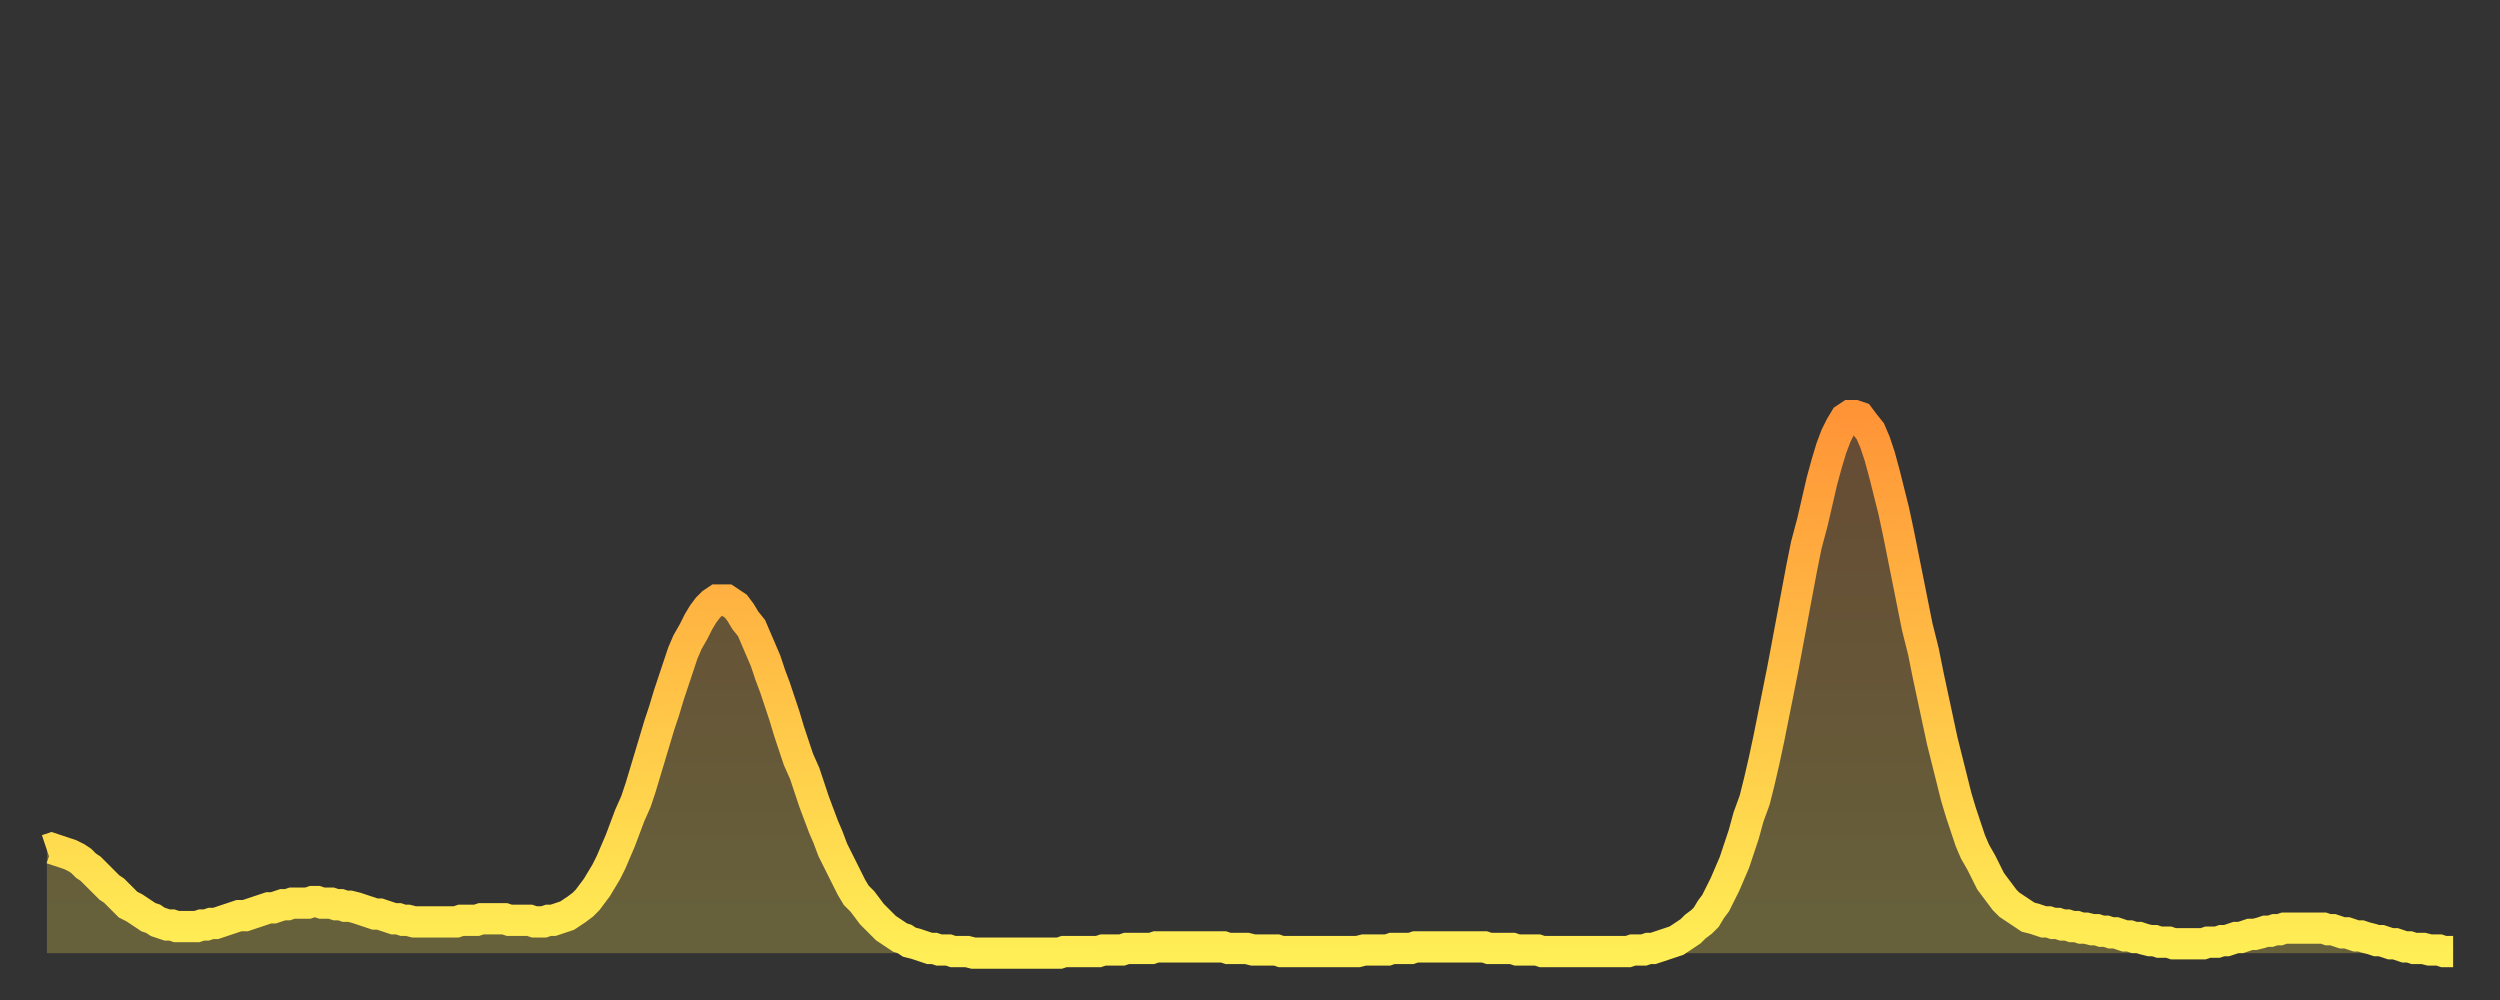 <?xml version="1.0" encoding="utf-8" ?>
<svg baseProfile="full" height="64" version="1.1" width="160" xmlns="http://www.w3.org/2000/svg" xmlns:ev="http://www.w3.org/2001/xml-events" xmlns:xlink="http://www.w3.org/1999/xlink"><rect width="100%" height="100%" fill="#333333" stroke="none"/><defs><linearGradient id="id19214" x1="0" x2="0" y1="0" y2="1"><stop offset="0%" stop-color="#ff9437" /><stop offset="50%" stop-color="#ffc146" /><stop offset="100%" stop-color="#ffee55" /></linearGradient></defs><g transform="translate(3,3)"><g><path d="M 0.0 51.4 0.3 51.3 0.6 51.4 0.9 51.5 1.2 51.6 1.5 51.7 1.9 51.9 2.2 52.1 2.5 52.4 2.8 52.6 3.1 52.9 3.4 53.2 3.7 53.5 4.0 53.8 4.3 54.0 4.6 54.3 4.9 54.6 5.2 54.9 5.6 55.1 5.9 55.3 6.2 55.5 6.5 55.7 6.8 55.8 7.1 56.0 7.4 56.1 7.7 56.2 8.0 56.2 8.3 56.3 8.6 56.3 8.9 56.3 9.3 56.3 9.6 56.3 9.9 56.2 10.2 56.2 10.5 56.1 10.8 56.1 11.1 56.0 11.4 55.9 11.7 55.8 12.0 55.7 12.3 55.6 12.7 55.6 13.0 55.5 13.3 55.4 13.6 55.3 13.9 55.2 14.2 55.1 14.5 55.1 14.8 55.0 15.1 54.9 15.4 54.9 15.7 54.8 16.0 54.8 16.4 54.8 16.7 54.8 17.0 54.7 17.3 54.7 17.6 54.8 17.9 54.8 18.2 54.8 18.5 54.9 18.8 54.9 19.1 55.0 19.4 55.0 19.8 55.1 20.1 55.2 20.4 55.3 20.7 55.4 21.0 55.5 21.3 55.5 21.6 55.6 21.9 55.7 22.2 55.8 22.5 55.8 22.8 55.9 23.1 55.9 23.5 56.0 23.8 56.0 24.1 56.0 24.4 56.0 24.7 56.0 25.0 56.0 25.3 56.0 25.6 56.0 25.9 56.0 26.2 56.0 26.5 55.9 26.8 55.9 27.2 55.9 27.5 55.9 27.8 55.8 28.1 55.8 28.4 55.8 28.7 55.8 29.0 55.8 29.3 55.8 29.6 55.9 29.9 55.9 30.2 55.9 30.6 55.9 30.9 55.9 31.2 56.0 31.5 56.0 31.8 56.0 32.1 55.9 32.4 55.9 32.7 55.8 33.0 55.7 33.3 55.6 33.6 55.4 33.9 55.2 34.3 54.9 34.6 54.6 34.9 54.2 35.2 53.8 35.5 53.3 35.8 52.8 36.1 52.2 36.4 51.5 36.7 50.8 37.0 50.0 37.3 49.2 37.7 48.3 38.0 47.4 38.3 46.4 38.6 45.4 38.9 44.4 39.2 43.4 39.5 42.5 39.8 41.5 40.1 40.6 40.4 39.7 40.7 38.8 41.0 38.1 41.4 37.4 41.7 36.8 42.0 36.3 42.3 35.9 42.6 35.6 42.9 35.4 43.2 35.4 43.5 35.4 43.8 35.6 44.1 35.8 44.4 36.2 44.7 36.7 45.1 37.2 45.4 37.9 45.7 38.6 46.0 39.3 46.3 40.2 46.6 41.0 46.9 41.9 47.2 42.8 47.5 43.8 47.8 44.7 48.1 45.6 48.5 46.5 48.8 47.4 49.1 48.3 49.4 49.1 49.7 49.9 50.0 50.6 50.3 51.4 50.6 52.0 50.9 52.6 51.2 53.2 51.5 53.8 51.8 54.3 52.2 54.7 52.5 55.1 52.8 55.5 53.1 55.8 53.4 56.1 53.7 56.4 54.0 56.6 54.3 56.8 54.6 57.0 54.9 57.1 55.2 57.3 55.6 57.4 55.9 57.5 56.2 57.6 56.5 57.7 56.8 57.7 57.1 57.8 57.4 57.8 57.7 57.8 58.0 57.9 58.3 57.9 58.6 57.9 58.9 57.9 59.3 58.0 59.6 58.0 59.9 58.0 60.2 58.0 60.5 58.0 60.8 58.0 61.1 58.0 61.4 58.0 61.7 58.0 62.0 58.0 62.3 58.0 62.6 58.0 63.0 58.0 63.3 58.0 63.6 58.0 63.9 58.0 64.2 58.0 64.5 58.0 64.8 58.0 65.1 57.9 65.4 57.9 65.7 57.9 66.0 57.9 66.4 57.9 66.7 57.9 67.0 57.9 67.3 57.9 67.6 57.8 67.9 57.8 68.2 57.8 68.5 57.8 68.8 57.8 69.1 57.7 69.4 57.7 69.7 57.7 70.1 57.7 70.4 57.7 70.7 57.7 71.0 57.6 71.3 57.6 71.6 57.6 71.9 57.6 72.2 57.6 72.5 57.6 72.8 57.6 73.1 57.6 73.5 57.6 73.8 57.6 74.1 57.6 74.4 57.6 74.7 57.6 75.0 57.6 75.3 57.6 75.6 57.7 75.9 57.7 76.2 57.7 76.5 57.7 76.8 57.7 77.2 57.8 77.5 57.8 77.8 57.8 78.1 57.8 78.4 57.8 78.7 57.8 79.0 57.9 79.3 57.9 79.6 57.9 79.9 57.9 80.2 57.9 80.5 57.9 80.9 57.9 81.2 57.9 81.5 57.9 81.8 57.9 82.1 57.9 82.4 57.9 82.7 57.9 83.0 57.9 83.3 57.9 83.6 57.9 83.9 57.9 84.3 57.8 84.6 57.8 84.9 57.8 85.2 57.8 85.5 57.8 85.8 57.8 86.1 57.7 86.4 57.7 86.7 57.7 87.0 57.7 87.3 57.7 87.6 57.6 88.0 57.6 88.3 57.6 88.6 57.6 88.9 57.6 89.2 57.6 89.5 57.6 89.8 57.6 90.1 57.6 90.4 57.6 90.7 57.6 91.0 57.6 91.4 57.6 91.7 57.6 92.0 57.6 92.3 57.7 92.6 57.7 92.9 57.7 93.2 57.7 93.5 57.7 93.8 57.7 94.1 57.8 94.4 57.8 94.7 57.8 95.1 57.8 95.4 57.8 95.7 57.9 96.0 57.9 96.3 57.9 96.6 57.9 96.9 57.9 97.2 57.9 97.5 57.9 97.8 57.9 98.1 57.9 98.4 57.9 98.8 57.9 99.1 57.9 99.4 57.9 99.7 57.9 100.0 57.9 100.3 57.9 100.6 57.9 100.9 57.9 101.2 57.9 101.5 57.8 101.8 57.8 102.2 57.8 102.5 57.7 102.8 57.7 103.1 57.6 103.4 57.5 103.7 57.4 104.0 57.3 104.3 57.2 104.6 57.0 104.9 56.8 105.2 56.6 105.5 56.3 105.9 56.0 106.2 55.7 106.5 55.2 106.8 54.8 107.1 54.2 107.4 53.6 107.7 52.9 108.0 52.2 108.3 51.3 108.6 50.4 108.9 49.3 109.3 48.2 109.6 47.0 109.9 45.7 110.2 44.3 110.5 42.8 110.8 41.3 111.1 39.8 111.4 38.2 111.7 36.6 112.0 35.0 112.3 33.4 112.6 31.9 113.0 30.4 113.3 29.1 113.6 27.8 113.9 26.7 114.2 25.7 114.5 24.9 114.8 24.3 115.1 23.8 115.4 23.6 115.7 23.6 116.0 23.7 116.3 24.1 116.7 24.6 117.0 25.3 117.3 26.2 117.6 27.3 117.9 28.5 118.2 29.7 118.5 31.1 118.8 32.6 119.1 34.1 119.4 35.6 119.7 37.1 120.1 38.7 120.4 40.2 120.7 41.6 121.0 43.0 121.3 44.4 121.6 45.6 121.9 46.8 122.2 48.0 122.5 49.0 122.8 49.9 123.1 50.8 123.4 51.5 123.8 52.2 124.1 52.8 124.4 53.4 124.7 53.8 125.0 54.2 125.3 54.6 125.6 54.9 125.9 55.1 126.2 55.3 126.5 55.5 126.8 55.7 127.2 55.8 127.5 55.9 127.8 56.0 128.1 56.0 128.4 56.1 128.7 56.1 129.0 56.2 129.3 56.2 129.6 56.3 129.9 56.3 130.2 56.4 130.5 56.4 130.9 56.5 131.2 56.5 131.5 56.6 131.8 56.6 132.1 56.7 132.4 56.7 132.7 56.8 133.0 56.9 133.3 56.9 133.6 57.0 133.9 57.0 134.2 57.1 134.6 57.2 134.9 57.2 135.2 57.3 135.5 57.3 135.8 57.3 136.1 57.4 136.4 57.4 136.7 57.4 137.0 57.4 137.3 57.4 137.6 57.4 138.0 57.4 138.3 57.3 138.6 57.3 138.9 57.3 139.2 57.2 139.5 57.2 139.8 57.1 140.1 57.0 140.4 57.0 140.7 56.9 141.0 56.8 141.3 56.8 141.7 56.7 142.0 56.6 142.3 56.6 142.6 56.5 142.9 56.5 143.2 56.4 143.5 56.4 143.8 56.4 144.1 56.4 144.4 56.4 144.7 56.4 145.1 56.4 145.4 56.4 145.7 56.4 146.0 56.5 146.3 56.5 146.6 56.6 146.9 56.7 147.2 56.7 147.5 56.8 147.8 56.9 148.1 56.9 148.4 57.0 148.8 57.1 149.1 57.2 149.4 57.2 149.7 57.3 150.0 57.4 150.3 57.4 150.6 57.5 150.9 57.6 151.2 57.6 151.5 57.7 151.8 57.7 152.1 57.7 152.5 57.8 152.8 57.8 153.1 57.8 153.4 57.9 153.7 57.9 154.0 57.9" fill="none" id="graph-curve" opacity="1" stroke="url(#id19214)" stroke-width="2" /><path d="M 0 58 L 0.0 51.4 0.3 51.3 0.6 51.4 0.9 51.5 1.2 51.6 1.5 51.7 1.9 51.9 2.2 52.1 2.5 52.4 2.8 52.6 3.1 52.9 3.4 53.2 3.7 53.5 4.0 53.8 4.3 54.0 4.6 54.3 4.9 54.6 5.2 54.9 5.6 55.1 5.9 55.3 6.2 55.5 6.5 55.7 6.8 55.8 7.1 56.0 7.4 56.1 7.7 56.2 8.0 56.2 8.3 56.3 8.6 56.3 8.9 56.3 9.3 56.3 9.6 56.3 9.9 56.2 10.2 56.2 10.5 56.1 10.8 56.1 11.1 56.0 11.4 55.9 11.7 55.8 12.0 55.7 12.3 55.6 12.7 55.6 13.0 55.5 13.3 55.4 13.6 55.3 13.9 55.2 14.2 55.1 14.5 55.1 14.8 55.0 15.1 54.9 15.4 54.9 15.7 54.8 16.0 54.8 16.4 54.8 16.7 54.8 17.0 54.7 17.3 54.7 17.6 54.8 17.9 54.8 18.2 54.8 18.5 54.9 18.8 54.9 19.1 55.0 19.4 55.0 19.8 55.1 20.1 55.2 20.4 55.3 20.7 55.4 21.0 55.5 21.3 55.5 21.6 55.6 21.9 55.7 22.2 55.8 22.5 55.8 22.8 55.9 23.1 55.9 23.5 56.0 23.8 56.0 24.1 56.0 24.4 56.0 24.7 56.0 25.0 56.0 25.3 56.0 25.6 56.0 25.9 56.0 26.2 56.0 26.5 55.9 26.8 55.9 27.2 55.9 27.5 55.9 27.8 55.8 28.1 55.8 28.4 55.8 28.7 55.8 29.0 55.8 29.3 55.8 29.6 55.9 29.9 55.9 30.2 55.9 30.6 55.9 30.9 55.9 31.2 56.0 31.5 56.0 31.8 56.0 32.1 55.9 32.4 55.9 32.7 55.8 33.0 55.7 33.3 55.6 33.6 55.4 33.9 55.2 34.3 54.9 34.6 54.6 34.9 54.2 35.2 53.8 35.5 53.3 35.8 52.8 36.1 52.2 36.4 51.5 36.7 50.8 37.0 50.0 37.3 49.2 37.7 48.3 38.0 47.4 38.3 46.4 38.6 45.4 38.9 44.4 39.2 43.4 39.5 42.5 39.8 41.5 40.1 40.6 40.4 39.7 40.7 38.8 41.0 38.1 41.4 37.4 41.7 36.8 42.0 36.3 42.3 35.9 42.6 35.6 42.9 35.4 43.2 35.4 43.5 35.4 43.8 35.6 44.1 35.8 44.4 36.2 44.7 36.7 45.1 37.2 45.4 37.9 45.7 38.6 46.0 39.3 46.3 40.2 46.6 41.0 46.9 41.9 47.2 42.8 47.5 43.8 47.8 44.7 48.1 45.6 48.5 46.5 48.8 47.4 49.1 48.3 49.4 49.1 49.7 49.9 50.0 50.6 50.3 51.4 50.6 52.0 50.9 52.6 51.2 53.2 51.5 53.8 51.8 54.3 52.2 54.7 52.5 55.1 52.8 55.5 53.1 55.8 53.4 56.1 53.7 56.4 54.0 56.6 54.3 56.8 54.6 57.0 54.9 57.1 55.2 57.3 55.6 57.4 55.9 57.5 56.2 57.6 56.5 57.7 56.8 57.7 57.1 57.8 57.4 57.8 57.7 57.8 58.0 57.9 58.3 57.9 58.6 57.9 58.9 57.9 59.3 58.0 59.6 58.0 59.9 58.0 60.2 58.0 60.5 58.0 60.8 58.0 61.1 58.0 61.4 58.0 61.7 58.0 62.0 58.0 62.3 58.0 62.6 58.0 63.0 58.0 63.3 58.0 63.6 58.0 63.9 58.0 64.2 58.0 64.5 58.0 64.8 58.0 65.1 57.9 65.4 57.9 65.7 57.9 66.0 57.9 66.4 57.9 66.7 57.9 67.0 57.9 67.3 57.9 67.6 57.8 67.9 57.8 68.2 57.8 68.5 57.8 68.8 57.8 69.1 57.7 69.4 57.7 69.7 57.7 70.1 57.7 70.4 57.7 70.7 57.7 71.0 57.6 71.3 57.6 71.6 57.6 71.9 57.6 72.2 57.6 72.5 57.6 72.8 57.6 73.1 57.6 73.5 57.6 73.8 57.6 74.1 57.6 74.4 57.6 74.7 57.6 75.0 57.6 75.3 57.6 75.6 57.7 75.9 57.7 76.2 57.7 76.5 57.7 76.8 57.7 77.2 57.8 77.5 57.8 77.8 57.8 78.1 57.8 78.4 57.8 78.7 57.8 79.0 57.9 79.3 57.9 79.6 57.9 79.9 57.9 80.2 57.9 80.5 57.9 80.9 57.9 81.2 57.9 81.5 57.9 81.8 57.9 82.1 57.9 82.4 57.9 82.7 57.9 83.0 57.9 83.3 57.9 83.6 57.9 83.9 57.9 84.3 57.8 84.6 57.8 84.9 57.8 85.2 57.8 85.5 57.8 85.8 57.8 86.1 57.7 86.4 57.7 86.7 57.7 87.0 57.7 87.3 57.7 87.6 57.6 88.0 57.6 88.3 57.6 88.6 57.6 88.9 57.6 89.2 57.6 89.5 57.6 89.8 57.6 90.1 57.6 90.4 57.6 90.7 57.6 91.0 57.6 91.4 57.6 91.7 57.6 92.0 57.6 92.3 57.7 92.6 57.7 92.9 57.7 93.2 57.7 93.5 57.7 93.8 57.7 94.1 57.8 94.4 57.8 94.7 57.8 95.1 57.8 95.4 57.8 95.7 57.9 96.0 57.9 96.3 57.9 96.6 57.9 96.9 57.9 97.2 57.9 97.5 57.9 97.8 57.9 98.1 57.9 98.4 57.9 98.8 57.9 99.1 57.9 99.4 57.9 99.7 57.9 100.0 57.9 100.3 57.9 100.6 57.9 100.9 57.9 101.2 57.9 101.5 57.8 101.8 57.8 102.2 57.8 102.5 57.7 102.8 57.7 103.1 57.6 103.4 57.5 103.7 57.4 104.0 57.3 104.3 57.2 104.6 57.0 104.9 56.8 105.2 56.6 105.5 56.3 105.9 56.0 106.2 55.7 106.5 55.2 106.8 54.8 107.1 54.2 107.4 53.6 107.7 52.9 108.0 52.2 108.3 51.3 108.6 50.4 108.9 49.3 109.3 48.2 109.6 47.0 109.9 45.7 110.2 44.3 110.5 42.8 110.8 41.3 111.1 39.8 111.4 38.2 111.7 36.6 112.0 35.0 112.3 33.4 112.6 31.9 113.0 30.4 113.3 29.1 113.6 27.8 113.9 26.7 114.2 25.7 114.5 24.9 114.8 24.3 115.1 23.8 115.4 23.6 115.7 23.6 116.0 23.7 116.3 24.1 116.7 24.6 117.0 25.3 117.3 26.2 117.6 27.3 117.9 28.5 118.2 29.7 118.5 31.1 118.8 32.6 119.1 34.1 119.4 35.6 119.7 37.1 120.1 38.7 120.4 40.2 120.7 41.6 121.0 43.0 121.3 44.4 121.6 45.6 121.9 46.8 122.2 48.0 122.5 49.0 122.8 49.9 123.1 50.8 123.4 51.5 123.8 52.2 124.1 52.8 124.4 53.4 124.7 53.8 125.0 54.2 125.3 54.6 125.6 54.9 125.9 55.1 126.2 55.3 126.5 55.5 126.8 55.7 127.2 55.8 127.5 55.9 127.8 56.0 128.1 56.0 128.4 56.1 128.7 56.1 129.0 56.2 129.3 56.2 129.6 56.3 129.9 56.3 130.2 56.4 130.5 56.4 130.9 56.5 131.2 56.5 131.5 56.6 131.8 56.6 132.1 56.7 132.4 56.7 132.7 56.8 133.0 56.9 133.3 56.9 133.6 57.0 133.9 57.0 134.2 57.1 134.6 57.2 134.9 57.2 135.2 57.3 135.5 57.3 135.8 57.3 136.1 57.4 136.4 57.4 136.7 57.4 137.0 57.4 137.3 57.4 137.6 57.4 138.0 57.4 138.3 57.3 138.6 57.3 138.9 57.3 139.2 57.2 139.5 57.2 139.8 57.1 140.1 57.0 140.4 57.0 140.7 56.9 141.0 56.8 141.3 56.8 141.7 56.7 142.0 56.6 142.3 56.6 142.6 56.5 142.9 56.5 143.2 56.4 143.5 56.4 143.8 56.4 144.1 56.4 144.4 56.4 144.7 56.4 145.1 56.4 145.4 56.4 145.7 56.4 146.0 56.5 146.3 56.5 146.6 56.6 146.9 56.7 147.2 56.7 147.5 56.8 147.8 56.9 148.1 56.9 148.4 57.0 148.8 57.1 149.1 57.2 149.4 57.2 149.7 57.3 150.0 57.4 150.3 57.4 150.6 57.5 150.9 57.6 151.2 57.6 151.5 57.7 151.8 57.7 152.1 57.7 152.5 57.8 152.8 57.8 153.1 57.8 153.4 57.9 153.7 57.9 154.0 57.9 154 58" fill="url(#id19214)" fill-opacity=".25" id="graph-shadow" /></g></g></svg>